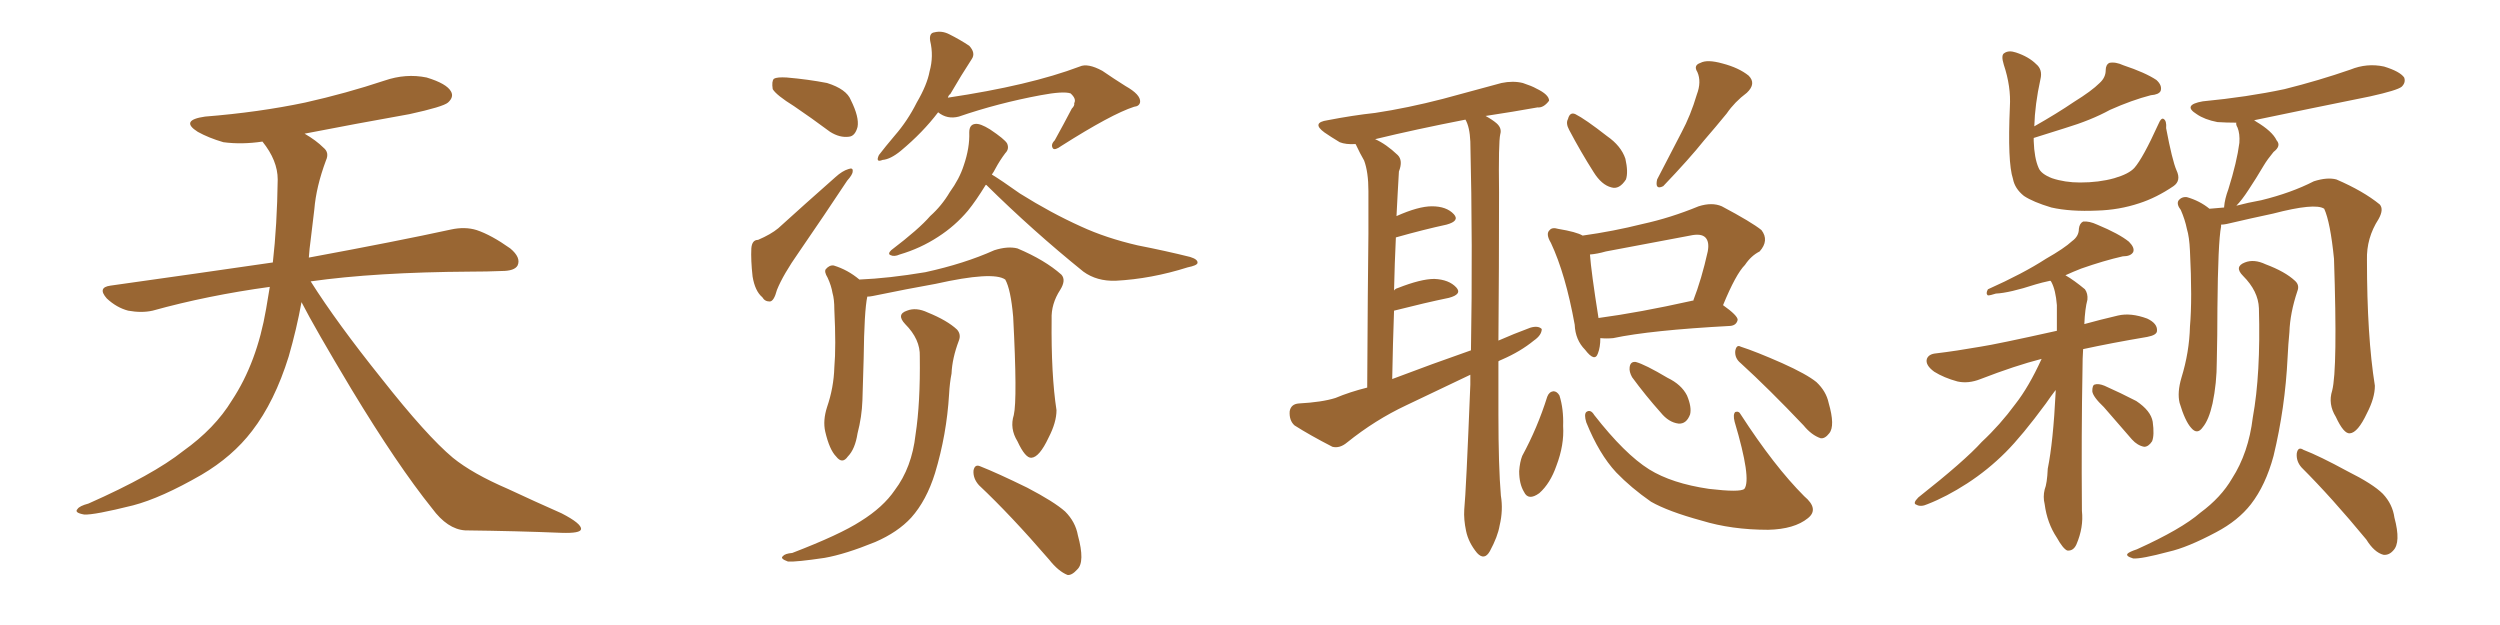 <svg xmlns="http://www.w3.org/2000/svg" xmlns:xlink="http://www.w3.org/1999/xlink" width="600" height="150"><path fill="#996633" padding="10" d="M72.36 72.51L72.36 72.51L72.36 72.51Q71.19 78.96 69.29 85.55L69.29 85.55Q65.92 96.39 60.50 103.42L60.50 103.42Q55.81 109.57 48.34 113.96L48.34 113.96Q38.67 119.53 31.93 121.29L31.93 121.29Q22.56 123.63 20.21 123.49L20.21 123.49Q17.72 123.05 18.60 122.17L18.60 122.17Q19.04 121.44 21.24 120.85L21.24 120.85Q36.77 113.96 43.95 108.25L43.95 108.25Q51.56 102.83 55.66 96.09L55.66 96.09Q61.67 87.01 63.87 74.12L63.87 74.12Q64.31 71.48 64.75 68.85L64.75 68.85Q49.80 70.90 36.62 74.56L36.62 74.56Q33.98 75.15 30.76 74.56L30.76 74.56Q27.98 73.83 25.63 71.63L25.63 71.63Q23.29 68.99 26.51 68.55L26.51 68.55Q47.31 65.63 65.48 62.99L65.48 62.99Q66.50 54.05 66.65 43.07L66.65 43.07Q66.65 38.53 62.99 33.98L62.99 33.98Q58.01 34.72 53.61 34.13L53.61 34.13Q50.10 33.11 47.46 31.64L47.46 31.64Q43.07 28.86 49.22 27.98L49.22 27.98Q62.11 26.95 73.24 24.61L73.24 24.61Q83.06 22.41 92.29 19.34L92.29 19.34Q97.41 17.58 102.39 18.60L102.39 18.60Q107.23 20.07 108.25 21.97L108.25 21.97Q108.98 23.29 107.52 24.61L107.52 24.61Q106.35 25.63 98.29 27.39L98.29 27.39Q85.11 29.74 73.10 32.08L73.10 32.08Q75.88 33.69 77.64 35.45L77.64 35.45Q79.10 36.62 78.22 38.53L78.22 38.53Q75.88 44.82 75.44 50.24L75.44 50.24Q75 53.61 74.56 57.57L74.56 57.57Q74.27 59.62 74.12 61.82L74.12 61.82Q95.51 57.86 108.25 55.08L108.25 55.08Q111.62 54.35 114.40 55.22L114.40 55.22Q117.92 56.40 122.46 59.62L122.46 59.62Q125.10 61.82 124.22 63.72L124.22 63.72Q123.49 65.04 120.41 65.04L120.41 65.04Q116.89 65.19 112.94 65.19L112.94 65.19Q90.09 65.33 74.56 67.53L74.56 67.53Q80.86 77.49 91.55 90.82L91.55 90.82Q102.39 104.59 108.69 109.86L108.69 109.86Q113.38 113.67 121.88 117.33L121.88 117.33Q128.47 120.41 134.77 123.19L134.77 123.19Q139.60 125.68 139.45 127.00L139.45 127.00Q139.31 128.03 134.77 127.88L134.77 127.88Q124.07 127.44 111.62 127.29L111.62 127.29Q107.37 127.00 103.71 122.02L103.71 122.02Q95.36 111.62 84.38 93.46L84.38 93.46Q75.59 78.81 72.36 72.51ZM190.58 25.49L190.58 25.49Q186.33 22.85 185.45 21.39L185.45 21.39Q185.16 19.48 185.74 18.90L185.74 18.90Q186.47 18.46 188.82 18.60L188.82 18.60Q193.95 19.04 198.49 19.92L198.49 19.92Q203.17 21.39 204.20 24.02L204.20 24.02Q206.25 28.13 205.81 30.47L205.81 30.47Q205.22 32.67 203.76 32.81L203.76 32.81Q201.56 33.11 199.22 31.64L199.22 31.64Q194.68 28.27 190.58 25.49ZM181.93 57.57L181.93 57.57Q185.01 56.25 186.77 54.79L186.77 54.79Q193.07 49.07 200.54 42.48L200.54 42.48Q202.15 41.02 203.61 40.58L203.61 40.58Q204.79 40.14 204.64 41.16L204.64 41.16Q204.64 41.89 203.32 43.36L203.32 43.36Q197.90 51.56 191.75 60.50L191.75 60.50Q187.94 65.92 186.47 69.58L186.47 69.58Q185.74 72.36 184.72 72.36L184.72 72.36Q183.54 72.36 182.96 71.34L182.96 71.34Q181.20 69.87 180.62 66.36L180.62 66.36Q180.18 62.40 180.32 59.62L180.32 59.62Q180.47 57.57 181.93 57.57ZM225.15 26.95L225.15 26.95Q221.48 31.79 216.21 36.18L216.21 36.18Q213.72 38.23 211.82 38.38L211.82 38.38Q210.06 39.11 210.94 37.21L210.94 37.21Q212.40 35.30 214.75 32.52L214.75 32.52Q217.82 29.00 220.02 24.61L220.02 24.61Q222.51 20.36 223.10 17.14L223.10 17.14Q224.12 13.48 223.24 9.81L223.24 9.81Q222.95 7.91 224.27 7.76L224.27 7.76Q226.03 7.32 227.78 8.20L227.78 8.20Q230.42 9.52 232.62 10.99L232.62 10.99Q234.23 12.74 233.20 14.21L233.20 14.21Q230.71 18.02 228.08 22.56L228.08 22.56Q227.64 22.85 227.49 23.44L227.49 23.44Q247.12 20.51 259.13 15.97L259.13 15.97Q261.04 15.09 264.55 16.99L264.55 16.99Q267.33 18.90 270.12 20.65L270.12 20.65Q273.78 22.71 273.63 24.46L273.63 24.46Q273.49 25.49 272.17 25.63L272.17 25.63Q266.75 27.39 254.74 35.01L254.74 35.01Q253.13 36.18 252.69 35.60L252.69 35.60Q252.10 34.72 253.13 33.69L253.13 33.69Q255.32 29.74 257.23 26.07L257.23 26.07Q257.96 25.34 257.81 24.76L257.81 24.76Q258.40 23.73 256.93 22.41L256.93 22.41Q255.18 21.83 249.76 22.85L249.76 22.85Q239.50 24.76 230.13 27.98L230.13 27.98Q227.34 28.71 225.15 26.95ZM236.57 44.38L236.57 44.38Q234.23 48.19 232.32 50.54L232.32 50.54Q229.25 54.20 225.15 56.84L225.15 56.84Q220.90 59.62 215.92 61.08L215.92 61.08Q214.60 61.67 213.72 61.23L213.72 61.23Q212.99 60.94 213.87 60.06L213.87 60.06Q220.61 54.93 223.24 51.86L223.24 51.86Q226.03 49.37 227.93 46.14L227.93 46.14Q230.27 42.92 231.30 39.70L231.30 39.70Q232.76 35.45 232.62 31.79L232.62 31.79Q232.62 29.88 234.08 29.74L234.08 29.74Q235.25 29.59 237.60 31.05L237.60 31.05Q241.11 33.40 241.70 34.42L241.70 34.42Q242.29 35.74 241.26 36.77L241.26 36.77Q239.94 38.53 238.92 40.43L238.92 40.43Q238.48 41.31 238.04 41.89L238.04 41.89Q240.23 43.21 244.78 46.44L244.78 46.44Q252.25 51.12 259.42 54.35L259.42 54.35Q265.43 57.13 273.05 58.89L273.05 58.89Q279.79 60.21 285.64 61.67L285.64 61.67Q287.55 62.26 287.40 63.13L287.40 63.13Q287.26 63.72 285.06 64.16L285.06 64.16Q276.27 66.94 267.77 67.38L267.77 67.38Q263.23 67.53 260.01 65.19L260.01 65.19Q247.85 55.37 236.72 44.38L236.72 44.38Q236.72 44.38 236.57 44.38ZM243.31 99.61L243.31 99.61Q244.19 95.80 243.16 76.03L243.16 76.03Q242.58 69.43 241.26 67.09L241.26 67.09L241.26 67.09Q238.33 65.04 224.56 68.12L224.56 68.12Q217.97 69.29 209.47 71.04L209.47 71.04Q208.74 71.19 208.15 71.19L208.15 71.19Q207.42 74.56 207.28 85.99L207.28 85.99Q207.13 91.11 206.98 96.09L206.98 96.09Q206.84 100.05 205.81 104.00L205.81 104.00Q205.22 107.81 203.47 109.57L203.47 109.57Q202.15 111.47 200.68 109.57L200.68 109.57Q199.07 107.96 198.05 103.56L198.05 103.56Q197.46 100.93 198.49 97.71L198.49 97.71Q200.10 93.02 200.24 88.18L200.24 88.18Q200.68 83.20 200.24 74.27L200.24 74.27Q200.24 71.78 199.80 70.31L199.80 70.31Q199.51 68.55 198.63 66.65L198.63 66.65Q197.75 65.19 198.19 64.60L198.19 64.60Q199.07 63.57 200.10 63.72L200.10 63.72Q203.47 64.75 206.25 67.09L206.25 67.09Q213.28 66.80 222.07 65.33L222.07 65.33Q231.45 63.28 238.62 60.06L238.62 60.06Q241.85 59.03 244.19 59.62L244.19 59.62Q250.78 62.40 254.74 65.92L254.74 65.92Q255.91 67.24 254.44 69.58L254.44 69.58Q252.25 72.95 252.39 76.61L252.39 76.61Q252.25 89.94 253.56 98.44L253.56 98.44L253.56 98.44Q253.56 101.37 251.66 105.03L251.66 105.03Q249.46 109.72 247.56 109.86L247.56 109.86Q246.09 110.01 244.19 105.91L244.19 105.91Q242.29 102.83 243.31 99.61ZM234.96 116.46L234.96 116.46Q233.50 114.84 233.64 112.94L233.64 112.94Q233.94 111.33 235.25 111.91L235.25 111.91Q239.36 113.53 246.53 117.04L246.53 117.04Q252.98 120.41 255.62 122.75L255.62 122.75Q258.11 125.24 258.69 128.47L258.69 128.47Q260.45 134.91 258.54 136.67L258.54 136.67Q257.23 138.13 256.20 137.99L256.20 137.99Q254.00 137.11 251.81 134.33L251.81 134.33Q242.58 123.63 234.96 116.46ZM220.75 85.55L220.75 85.55L220.75 85.55Q220.90 81.45 217.24 77.78L217.24 77.78Q215.04 75.44 217.68 74.56L217.68 74.56Q219.87 73.68 222.66 75L222.66 75Q227.34 76.90 229.69 79.10L229.69 79.10Q230.71 80.27 230.13 81.74L230.13 81.74Q228.52 85.99 228.37 89.65L228.37 89.65Q227.93 91.85 227.78 94.63L227.78 94.63Q227.20 104.30 224.41 113.53L224.41 113.53Q222.36 120.12 218.70 124.22L218.70 124.22Q215.48 127.73 210.06 130.08L210.06 130.08Q202.88 133.01 197.90 133.89L197.90 133.89Q191.02 134.91 189.11 134.77L189.11 134.77Q187.06 134.03 187.94 133.45L187.94 133.45Q188.38 132.86 190.14 132.71L190.14 132.71Q201.56 128.32 206.54 125.10L206.54 125.10Q211.96 121.73 214.75 117.63L214.75 117.63Q218.85 112.21 219.73 104.30L219.73 104.30Q220.90 96.68 220.75 85.55ZM359.62 86.72L359.62 86.72Q359.62 93.16 359.62 99.46L359.62 99.46Q359.62 111.91 360.21 118.95L360.21 118.95Q360.79 122.46 359.91 126.12L359.91 126.12Q359.47 128.76 357.57 132.28L357.57 132.28Q356.25 134.62 354.49 132.71L354.49 132.71Q352.44 130.22 351.86 127.44L351.86 127.44Q351.27 124.66 351.42 122.31L351.42 122.31Q351.86 117.92 352.88 92.29L352.88 92.29Q352.88 90.97 352.88 89.94L352.88 89.94Q345.12 93.60 337.50 97.27L337.50 97.27Q330.03 100.78 323.29 106.20L323.29 106.20Q321.53 107.67 319.78 107.23L319.78 107.23Q314.36 104.44 310.69 102.10L310.69 102.10Q309.38 100.93 309.52 98.73L309.52 98.73Q309.81 96.97 311.72 96.83L311.72 96.83Q317.29 96.53 320.51 95.51L320.51 95.51Q324.02 94.04 328.13 93.02L328.13 93.02Q328.27 67.68 328.42 56.10L328.42 56.10Q328.42 55.66 328.42 55.52L328.42 55.52Q328.42 47.75 328.42 45.85L328.42 45.85Q328.42 41.31 327.39 38.53L327.39 38.53Q326.37 36.77 325.49 34.86L325.49 34.86Q325.34 34.57 325.34 34.57L325.34 34.57Q323.00 34.72 321.53 34.13L321.53 34.13Q319.34 32.81 317.87 31.79L317.87 31.79Q314.65 29.44 318.60 28.86L318.60 28.86Q324.61 27.69 330.03 27.10L330.03 27.10Q337.79 25.93 346.29 23.73L346.29 23.73Q353.32 21.83 360.35 19.92L360.35 19.92Q363.13 19.34 365.48 19.92L365.48 19.92Q367.68 20.65 368.70 21.24L368.70 21.24Q371.78 22.71 371.78 24.17L371.78 24.17Q370.46 25.93 368.99 25.78L368.99 25.78Q363.28 26.81 356.54 27.83L356.54 27.83Q358.15 28.71 359.18 29.59L359.18 29.59Q360.50 30.76 360.06 32.23L360.06 32.23Q359.62 34.13 359.77 46.14L359.77 46.14Q359.77 64.45 359.62 81.74L359.62 81.74Q363.28 80.13 367.24 78.66L367.24 78.66Q369.14 78.08 370.02 78.96L370.02 78.96Q370.02 80.42 368.12 81.74L368.12 81.74Q364.89 84.38 360.50 86.28L360.50 86.28Q359.77 86.57 359.62 86.72ZM334.13 90.97L334.13 90.97Q343.80 87.30 353.03 84.08L353.03 84.08Q353.47 58.74 352.88 33.98L352.88 33.98Q352.73 30.47 351.71 28.71L351.71 28.71Q339.70 31.05 330.03 33.40L330.03 33.40Q332.67 34.57 335.45 37.21L335.45 37.21Q336.77 38.53 335.74 41.16L335.74 41.16Q335.60 43.21 335.45 46.29L335.45 46.29Q335.30 49.07 335.16 51.86L335.16 51.86Q340.43 49.51 343.65 49.51L343.65 49.51Q347.17 49.51 348.93 51.42L348.93 51.42Q350.39 53.03 347.17 53.91L347.17 53.91Q341.75 55.08 335.01 56.98L335.01 56.98Q334.72 62.99 334.57 69.73L334.57 69.73Q334.86 69.29 335.45 69.14L335.45 69.14Q341.02 66.94 344.24 66.94L344.24 66.94Q347.75 67.09 349.51 68.99L349.51 68.99Q350.98 70.61 347.75 71.48L347.75 71.48Q342.04 72.66 334.57 74.56L334.57 74.56Q334.28 82.47 334.13 90.97ZM376.61 31.20L376.61 31.20Q375.73 29.59 376.32 28.56L376.32 28.56Q376.76 26.81 378.08 27.39L378.08 27.39Q380.42 28.56 385.69 32.67L385.69 32.67Q389.06 35.01 390.09 38.09L390.09 38.09Q390.82 41.31 390.23 43.07L390.23 43.07Q388.62 45.56 386.72 44.97L386.72 44.97Q384.38 44.38 382.47 41.31L382.47 41.31Q379.39 36.47 376.61 31.20ZM407.23 22.71L407.23 22.71Q408.40 19.63 407.37 17.29L407.37 17.29Q406.35 15.67 408.11 15.09L408.11 15.09Q409.72 14.21 413.38 15.23L413.38 15.23Q417.33 16.26 419.68 18.16L419.68 18.16Q421.58 20.07 419.24 22.27L419.24 22.27Q416.31 24.46 414.40 27.25L414.40 27.25Q411.77 30.47 408.98 33.69L408.98 33.69Q405.47 38.09 399.17 44.68L399.17 44.68Q397.12 45.70 397.71 43.07L397.71 43.07Q400.78 37.21 403.56 31.79L403.56 31.79Q405.76 27.69 407.23 22.71ZM384.08 81.15L384.08 81.15Q384.08 83.35 383.50 84.81L383.50 84.81Q382.76 87.01 380.42 83.94L380.42 83.94Q378.08 81.59 377.93 77.93L377.93 77.93Q375.73 65.77 372.22 58.30L372.22 58.30Q370.90 56.10 371.92 55.22L371.92 55.22Q372.51 54.49 373.97 54.93L373.97 54.93Q378.37 55.66 379.83 56.54L379.83 56.54Q387.16 55.52 394.19 53.76L394.19 53.76Q400.93 52.29 407.67 49.51L407.67 49.51Q410.89 48.49 413.23 49.51L413.23 49.51Q420.41 53.32 422.75 55.22L422.75 55.22Q424.66 57.71 422.31 60.35L422.31 60.35Q420.26 61.38 418.80 63.57L418.80 63.57Q416.60 65.77 413.53 73.24L413.53 73.24Q417.04 75.73 417.04 76.76L417.04 76.76Q416.75 78.08 415.28 78.22L415.28 78.22Q396.09 79.25 387.16 81.15L387.16 81.15Q385.55 81.30 384.08 81.15ZM405.91 72.22L405.91 72.22Q406.20 72.07 406.35 72.22L406.35 72.22Q408.40 66.94 409.86 60.35L409.86 60.35Q410.30 58.01 409.28 56.98L409.28 56.98Q408.25 55.96 405.62 56.54L405.62 56.54Q395.65 58.45 385.40 60.35L385.40 60.35Q383.35 60.94 381.59 61.08L381.59 61.08Q381.88 65.19 383.64 76.32L383.64 76.32Q393.46 75 405.91 72.22ZM371.34 95.21L371.34 95.21Q371.78 94.04 372.80 93.90L372.80 93.90Q373.68 93.90 374.27 94.92L374.27 94.92Q375.29 98.14 375.15 102.25L375.15 102.25Q375.44 106.79 373.54 111.77L373.54 111.77Q372.07 116.02 369.43 118.36L369.43 118.36Q366.80 120.26 365.77 118.07L365.77 118.07Q364.60 116.16 364.60 113.09L364.60 113.09Q364.75 110.89 365.33 109.42L365.33 109.42Q368.99 102.69 371.34 95.21ZM380.71 101.37L380.71 101.37Q380.13 99.46 380.71 98.88L380.71 98.88Q381.74 98.14 382.62 99.61L382.62 99.61Q389.94 108.98 395.80 112.65L395.80 112.65Q401.22 116.02 410.16 117.33L410.16 117.33Q417.63 118.21 418.65 117.33L418.65 117.33Q420.41 114.99 416.31 101.22L416.31 101.22Q415.87 99.46 416.46 98.88L416.46 98.88Q417.33 98.58 417.77 99.46L417.77 99.46Q425.83 111.91 433.01 119.09L433.01 119.09Q436.67 122.17 433.89 124.37L433.89 124.37Q430.66 127.00 424.37 127.15L424.37 127.15Q415.58 127.15 408.40 124.95L408.40 124.95Q400.34 122.75 396.24 120.41L396.24 120.41Q391.41 117.04 387.89 113.38L387.89 113.38Q383.79 108.98 380.71 101.37ZM391.70 90.53L391.70 90.53Q390.97 89.21 391.11 88.18L391.11 88.18Q391.26 86.72 392.58 86.87L392.58 86.87Q394.78 87.45 400.20 90.67L400.20 90.67Q403.56 92.29 404.88 94.92L404.88 94.92Q406.05 97.71 405.62 99.46L405.62 99.46Q404.74 101.81 402.83 101.66L402.83 101.66Q400.49 101.37 398.58 99.02L398.58 99.02Q394.92 94.92 391.70 90.53ZM417.77 87.16L417.77 87.16L417.77 87.16Q416.31 85.99 416.46 84.23L416.46 84.23Q416.75 82.62 417.77 83.20L417.77 83.20Q421.44 84.38 427.73 87.16L427.73 87.16Q433.59 89.79 435.94 91.70L435.94 91.70Q438.28 93.90 438.87 96.68L438.87 96.68Q440.48 102.25 439.01 104.00L439.01 104.00Q437.99 105.32 436.96 105.18L436.96 105.18Q434.77 104.44 432.86 102.10L432.86 102.10Q424.51 93.31 417.77 87.16ZM488.09 33.11L488.09 33.11Q488.09 33.40 488.09 33.84L488.09 33.84Q488.23 37.94 489.26 40.28L489.26 40.28Q489.84 41.75 492.48 42.77L492.48 42.77Q495.56 43.80 499.22 43.80L499.22 43.80Q503.76 43.80 507.42 42.77L507.42 42.77Q510.94 41.75 512.26 40.28L512.26 40.28Q514.31 37.94 517.97 29.88L517.97 29.88Q518.70 28.13 519.29 28.56L519.29 28.56Q520.02 29.00 519.87 30.76L519.87 30.76Q521.34 38.53 522.36 40.87L522.36 40.87Q523.54 43.36 521.63 44.68L521.63 44.68Q517.53 47.46 513.43 48.78L513.43 48.78Q508.59 50.39 503.32 50.54L503.32 50.54Q496.88 50.83 492.33 49.80L492.33 49.80Q487.94 48.49 485.74 47.02L485.74 47.02Q483.54 45.26 483.11 42.92L483.11 42.92Q481.79 38.96 482.37 25.63L482.37 25.63Q482.67 20.80 480.91 15.53L480.91 15.53Q480.18 13.18 481.05 12.74L481.05 12.74Q482.08 12.01 483.84 12.60L483.84 12.60Q486.91 13.62 488.67 15.38L488.67 15.38Q490.28 16.70 489.70 19.04L489.70 19.04Q488.38 25.05 488.23 30.32L488.23 30.32Q493.65 27.25 497.75 24.46L497.75 24.46Q502.00 21.83 503.91 19.92L503.91 19.92Q505.37 18.60 505.37 16.85L505.37 16.85Q505.37 15.53 506.25 15.09L506.25 15.09Q507.71 14.79 509.62 15.67L509.62 15.67Q514.89 17.43 517.53 19.19L517.53 19.19Q518.99 20.51 518.55 21.83L518.55 21.83Q518.12 22.71 516.21 22.85L516.21 22.85Q511.67 24.02 506.40 26.37L506.40 26.37Q501.86 28.86 495.56 30.76L495.56 30.76Q490.87 32.23 488.09 33.11ZM489.99 86.13L489.99 86.13Q483.69 87.74 475.34 90.97L475.34 90.97Q472.41 92.14 469.78 91.55L469.78 91.55Q466.55 90.67 464.21 89.21L464.21 89.21Q462.01 87.60 462.45 86.13L462.45 86.13Q462.89 84.96 464.65 84.81L464.65 84.81Q469.48 84.23 475.34 83.20L475.34 83.20Q479.15 82.62 493.65 79.39L493.65 79.39Q493.65 76.03 493.65 73.24L493.65 73.24Q493.36 69.58 492.33 67.68L492.33 67.68Q492.19 67.38 492.04 67.38L492.04 67.38Q489.99 67.82 488.53 68.26L488.53 68.26Q482.23 70.31 479.00 70.46L479.00 70.46Q477.69 70.90 477.10 70.90L477.10 70.90Q476.51 70.46 477.10 69.43L477.10 69.43Q485.60 65.63 491.02 62.11L491.02 62.11Q495.41 59.62 497.31 57.86L497.31 57.86Q498.93 56.69 498.93 54.93L498.93 54.93Q499.07 53.61 499.95 53.17L499.95 53.17Q501.42 53.03 503.32 53.91L503.32 53.91Q508.59 56.10 510.94 58.01L510.94 58.01Q512.40 59.47 511.96 60.50L511.96 60.50Q511.38 61.52 509.47 61.52L509.47 61.52Q504.93 62.55 499.51 64.45L499.51 64.45Q497.61 65.19 495.70 66.06L495.70 66.06Q497.75 67.24 500.39 69.43L500.39 69.43Q501.12 70.46 500.98 71.92L500.98 71.92Q500.39 74.12 500.24 77.78L500.24 77.78Q503.91 76.76 508.30 75.73L508.30 75.73Q511.38 75 515.33 76.46L515.33 76.46Q517.82 77.64 517.68 79.39L517.68 79.39Q517.68 80.42 515.33 80.86L515.33 80.86Q506.69 82.32 499.95 83.79L499.95 83.79Q499.80 85.99 499.80 88.62L499.80 88.62Q499.51 104.00 499.66 122.61L499.66 122.61Q500.10 126.56 498.34 130.66L498.34 130.66Q497.61 132.28 496.14 132.13L496.14 132.13Q495.12 131.69 493.65 129.05L493.65 129.05Q491.31 125.54 490.72 121.00L490.72 121.00Q490.28 119.24 490.72 117.48L490.72 117.48Q491.31 116.02 491.46 112.50L491.46 112.50Q492.77 106.05 493.36 94.04L493.36 94.04Q493.36 93.75 493.36 93.60L493.36 93.60Q492.33 94.92 491.02 96.83L491.02 96.83Q485.30 104.59 481.35 108.54L481.35 108.54Q477.10 112.79 472.12 116.02L472.12 116.02Q467.14 119.24 462.60 121.00L462.60 121.00Q460.99 121.73 459.96 121.14L459.96 121.14Q458.94 120.85 460.40 119.38L460.40 119.38Q471.53 110.60 475.63 106.05L475.63 106.05Q480.03 101.95 483.69 96.97L483.69 96.97Q486.91 92.87 489.99 86.13ZM504.93 97.71L504.93 97.71Q502.29 95.21 502.15 93.90L502.15 93.90Q502.15 92.43 502.73 92.29L502.73 92.29Q503.61 91.99 505.08 92.58L505.08 92.58Q509.03 94.34 512.70 96.24L512.70 96.24Q516.21 98.58 516.65 101.22L516.65 101.22Q517.09 104.44 516.50 105.91L516.50 105.91Q515.63 107.23 514.60 107.23L514.60 107.23Q512.99 106.93 511.67 105.47L511.67 105.47Q508.15 101.37 504.93 97.71ZM559.72 93.75L559.72 93.75Q561.04 88.62 560.16 62.11L560.16 62.11Q559.28 53.32 557.81 50.10L557.81 50.10L557.81 50.10Q555.62 48.63 545.51 51.27L545.51 51.27Q540.67 52.29 534.38 53.76L534.38 53.76Q533.64 53.91 533.06 53.91L533.06 53.91Q533.06 54.20 533.06 54.35L533.06 54.35Q532.32 58.15 532.18 73.97L532.18 73.97Q532.18 80.42 532.03 86.72L532.03 86.72Q532.03 91.99 531.01 96.83L531.01 96.83Q530.13 100.78 528.66 102.54L528.66 102.54Q527.34 104.44 525.88 102.69L525.88 102.69Q524.41 101.07 523.10 96.68L523.10 96.68Q522.51 94.19 523.54 90.67L523.54 90.67Q525.44 84.52 525.59 78.37L525.59 78.37Q526.17 71.78 525.59 60.21L525.59 60.21Q525.44 56.84 524.85 54.93L524.85 54.93Q524.41 52.73 523.39 50.39L523.39 50.39Q522.36 49.07 522.80 48.19L522.80 48.19Q523.54 47.17 524.85 47.31L524.85 47.31Q527.93 48.19 530.27 50.10L530.27 50.10Q531.88 49.95 533.79 49.80L533.79 49.80Q533.79 49.66 533.79 49.66L533.79 49.66Q533.94 47.75 534.81 45.41L534.81 45.41Q536.87 38.82 537.45 34.28L537.45 34.28Q537.60 32.08 537.01 30.62L537.01 30.62Q536.57 29.88 536.72 29.44L536.72 29.44Q534.38 29.44 532.18 29.30L532.18 29.30Q529.10 28.71 527.20 27.39L527.20 27.39Q523.68 25.20 528.66 24.32L528.66 24.32Q539.36 23.29 548.29 21.39L548.29 21.39Q556.49 19.34 564.11 16.70L564.11 16.70Q568.07 15.09 572.17 15.97L572.17 15.97Q575.98 17.14 577.00 18.60L577.00 18.60Q577.44 19.78 576.42 20.80L576.42 20.80Q575.39 21.68 568.80 23.14L568.80 23.14Q554.30 26.07 540.97 28.86L540.97 28.86Q541.26 29.00 541.41 29.15L541.41 29.15Q545.36 31.49 546.39 33.69L546.39 33.69Q547.56 35.01 545.65 36.47L545.65 36.47Q544.19 38.23 543.31 39.70L543.31 39.70Q541.41 42.92 539.65 45.56L539.65 45.56Q538.04 48.05 536.72 49.37L536.72 49.37Q539.50 48.63 542.72 48.05L542.72 48.05Q549.90 46.29 555.32 43.51L555.32 43.51Q558.54 42.48 560.74 43.07L560.74 43.07Q567.19 45.85 571.14 49.07L571.14 49.07Q572.17 50.24 570.85 52.59L570.85 52.59Q567.92 57.13 568.07 62.40L568.07 62.40Q568.07 80.71 569.97 92.58L569.97 92.58L569.97 92.58Q569.97 95.51 568.07 99.17L568.07 99.17Q565.87 103.86 563.96 104.00L563.96 104.00Q562.50 104.15 560.60 100.05L560.60 100.05Q558.69 96.97 559.72 93.75ZM552.39 112.21L552.39 112.21Q551.07 110.74 551.22 108.84L551.22 108.84Q551.51 107.08 552.83 107.96L552.83 107.96Q556.64 109.42 563.38 113.09L563.38 113.09Q569.53 116.16 571.88 118.51L571.88 118.51Q574.22 121.00 574.66 124.22L574.66 124.22Q576.27 130.22 574.37 132.13L574.37 132.13Q573.34 133.30 572.02 133.15L572.02 133.15Q569.82 132.57 567.92 129.49L567.92 129.49Q559.57 119.38 552.39 112.21ZM542.14 73.97L542.14 73.97L542.14 73.97Q541.99 69.87 538.33 66.21L538.33 66.21Q536.13 64.01 538.77 62.99L538.77 62.99Q540.97 62.11 543.75 63.43L543.75 63.43Q548.44 65.19 550.78 67.38L550.78 67.38Q551.95 68.41 551.37 69.87L551.37 69.87Q549.61 75.15 549.46 79.69L549.46 79.69Q549.17 82.62 549.02 85.84L549.02 85.84Q548.44 97.85 545.65 109.42L545.65 109.42Q543.75 116.46 540.23 121.00L540.23 121.00Q537.16 124.95 531.88 127.73L531.88 127.73Q525 131.40 520.46 132.42L520.46 132.42Q513.87 134.18 511.96 134.03L511.96 134.03Q510.06 133.45 510.64 132.86L510.64 132.86Q511.08 132.42 512.84 131.84L512.84 131.84Q523.54 127.00 528.08 123.05L528.08 123.05Q533.06 119.38 535.69 114.84L535.69 114.84Q539.65 108.69 540.67 100.20L540.67 100.20Q542.58 89.79 542.14 73.97Z"/></svg>